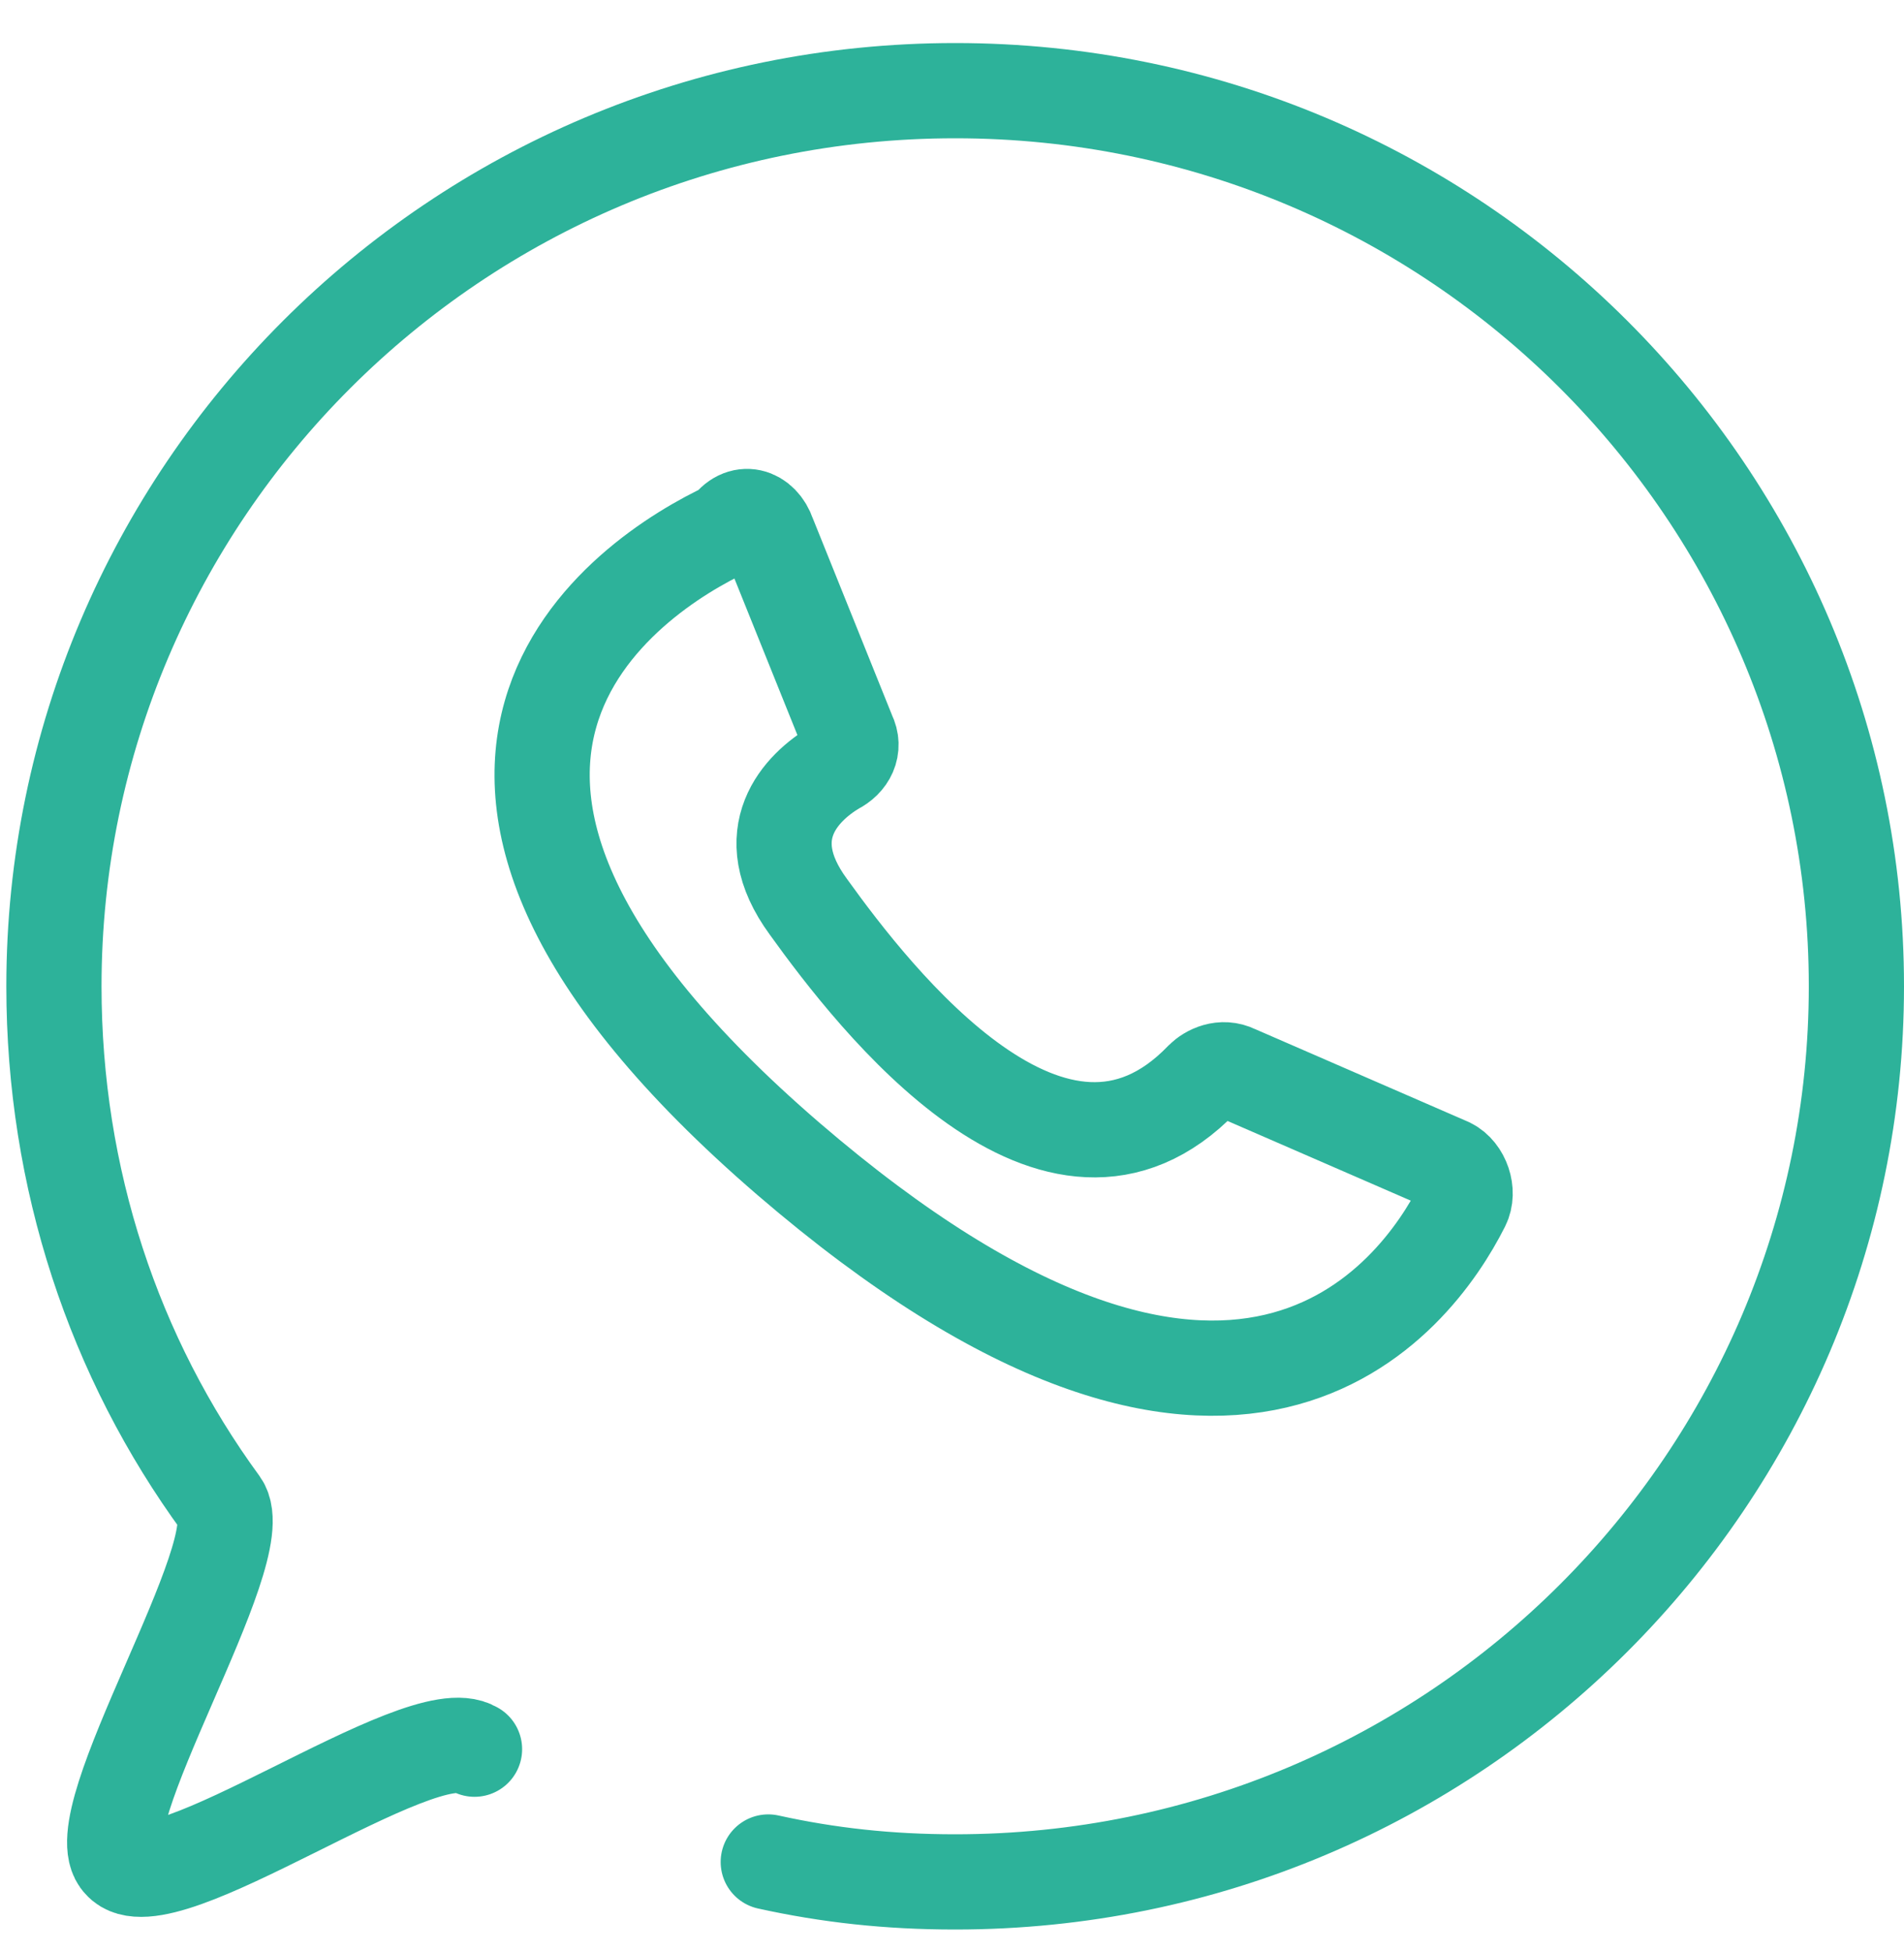 <svg width="40" height="41" viewBox="0 0 40 41" fill="none" xmlns="http://www.w3.org/2000/svg">
<path d="M9.969 36.733C8.847 36.037 3.377 40.077 2.536 39.102C1.694 38.266 5.341 32.554 4.639 31.579C2.396 28.514 1.133 24.752 1.133 20.712C1.133 10.402 9.548 1.904 20.067 1.904C30.585 1.904 39 10.402 39 20.712C39 31.021 30.585 39.52 20.067 39.52C18.664 39.52 17.402 39.38 16.14 39.102" stroke="#2DB29A" stroke-width="2" stroke-miterlimit="10" stroke-linecap="round" stroke-linejoin="round"/>
<path d="M16.14 11.238L17.823 15.418C17.963 15.697 17.823 15.975 17.542 16.114C16.841 16.532 15.859 17.508 16.981 19.04C18.384 20.991 22.17 25.867 25.256 22.662C25.396 22.523 25.677 22.384 25.957 22.523L30.445 24.474C30.725 24.613 30.866 25.031 30.725 25.309C29.744 27.26 25.957 32.415 16.561 24.334C7.024 16.114 13.195 12.074 15.298 11.099C15.579 10.681 15.999 10.82 16.14 11.238Z" stroke="#2DB29A" stroke-width="2" stroke-miterlimit="10" stroke-linecap="round" stroke-linejoin="round"/>
</svg>

